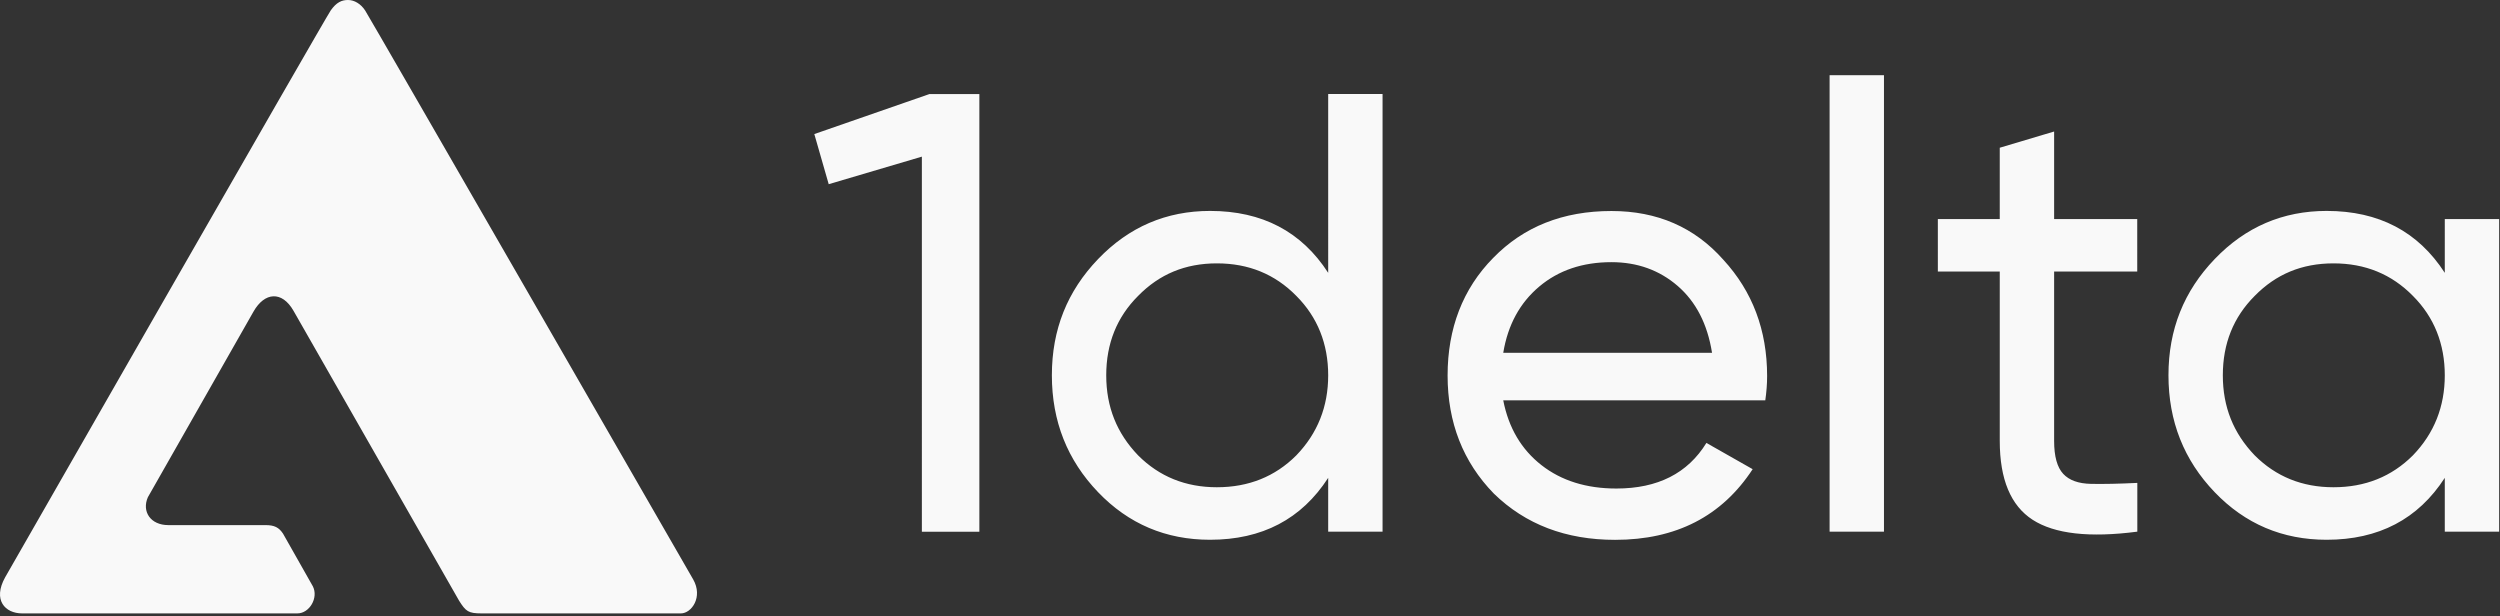<svg xmlns="http://www.w3.org/2000/svg" width="588" height="145" fill="none"><rect width="100%" height="100%" fill="#333333" stroke="none"/><path fill="#F9F9F9" d="M77.792 2.446C76.45 4.344 1.212 135.779 1.212 135.779c-2.985 5.359.001 8.493 3.99 8.493h64.735c2.86 0 5.02-3.69 3.643-6.375l-7.013-12.387c-.969-1.458-2.022-2.004-4.1-2.004h-22.86c-4.237 0-6.292-3.209-4.828-6.557l24.85-43.675c2.598-4.57 6.686-4.926 9.402-.18l38.952 68.199c1.585 2.505 2.156 2.979 5.318 2.979h46.841c2.518 0 5.248-3.86 2.904-7.978 0 0-76.15-132.298-77.175-133.848C84.846.896 83.335 0 81.849 0c-1.487 0-2.715.548-4.057 2.446Zm113.722 29.09 27.065-9.406h11.766v102.934h-13.523V36.843l-21.909 6.478-3.38-11.766-.019-.02Zm120.877 32.637V22.11h12.786v102.935h-12.786V112.39c-6.271 9.708-15.544 14.562-27.783 14.562-10.388 0-19.171-3.721-26.329-11.181-7.252-7.555-10.879-16.715-10.879-27.5 0-10.784 3.627-19.793 10.879-27.348 7.253-7.555 16.035-11.313 26.329-11.313 12.257 0 21.512 4.854 27.783 14.562ZM286.213 114.6c7.442 0 13.674-2.493 18.679-7.498 5.006-5.194 7.499-11.465 7.499-18.83 0-7.366-2.493-13.675-7.499-18.68-5.005-5.1-11.218-7.649-18.679-7.649-7.46 0-13.523 2.55-18.528 7.65-5.005 5.004-7.498 11.218-7.498 18.678 0 7.46 2.493 13.618 7.498 18.831 5.005 5.005 11.181 7.498 18.528 7.498Zm128.961-20.435h-61.61c1.266 6.478 4.269 11.539 8.972 15.222 4.702 3.683 10.595 5.515 17.64 5.515 9.708 0 16.772-3.569 21.172-10.727l10.879 6.176c-7.252 11.086-18.037 16.62-32.353 16.62-11.578 0-21.078-3.626-28.52-10.879-7.252-7.441-10.878-16.715-10.878-27.782 0-11.068 3.569-20.398 10.727-27.651 7.159-7.347 16.413-11.03 27.802-11.03 10.785 0 19.548 3.815 26.329 11.464 6.856 7.46 10.293 16.564 10.293 27.349 0 1.87-.151 3.777-.434 5.741l-.019-.019ZM379.005 61.66c-6.761 0-12.428 1.908-16.979 5.742-4.552 3.834-7.385 9.028-8.462 15.581h49.107c-1.077-6.761-3.778-12.012-8.084-15.733-4.306-3.72-9.5-5.59-15.582-5.59Zm64.104 63.385h-12.787V17.691h12.787v107.354Zm59.569-73.526V63.87H483.13v39.851c0 3.626.717 6.195 2.134 7.725 1.416 1.53 3.607 2.304 6.554 2.361 2.946.057 6.572-.019 10.879-.227v11.465c-11.276 1.473-19.492.528-24.629-2.796-5.137-3.324-7.725-9.5-7.725-18.528v-39.85h-14.562V51.519h14.562V34.747l12.787-3.815v20.587h19.548Zm72.336 12.653V51.518H587.8v73.527h-12.786v-12.654c-6.271 9.708-15.544 14.562-27.783 14.562-10.388 0-19.17-3.721-26.329-11.181-7.252-7.555-10.879-16.715-10.879-27.5 0-10.784 3.627-19.794 10.879-27.348 7.253-7.555 16.035-11.314 26.329-11.314 12.258 0 21.512 4.854 27.783 14.562Zm-26.178 50.429c7.442 0 13.674-2.494 18.68-7.499 5.005-5.193 7.498-11.464 7.498-18.83 0-7.366-2.493-13.674-7.498-18.68-5.006-5.099-11.219-7.648-18.68-7.648-7.46 0-13.523 2.55-18.528 7.649-5.005 5.005-7.498 11.219-7.498 18.68 0 7.46 2.493 13.617 7.498 18.829 5.005 5.005 11.181 7.499 18.528 7.499Z"/></svg>